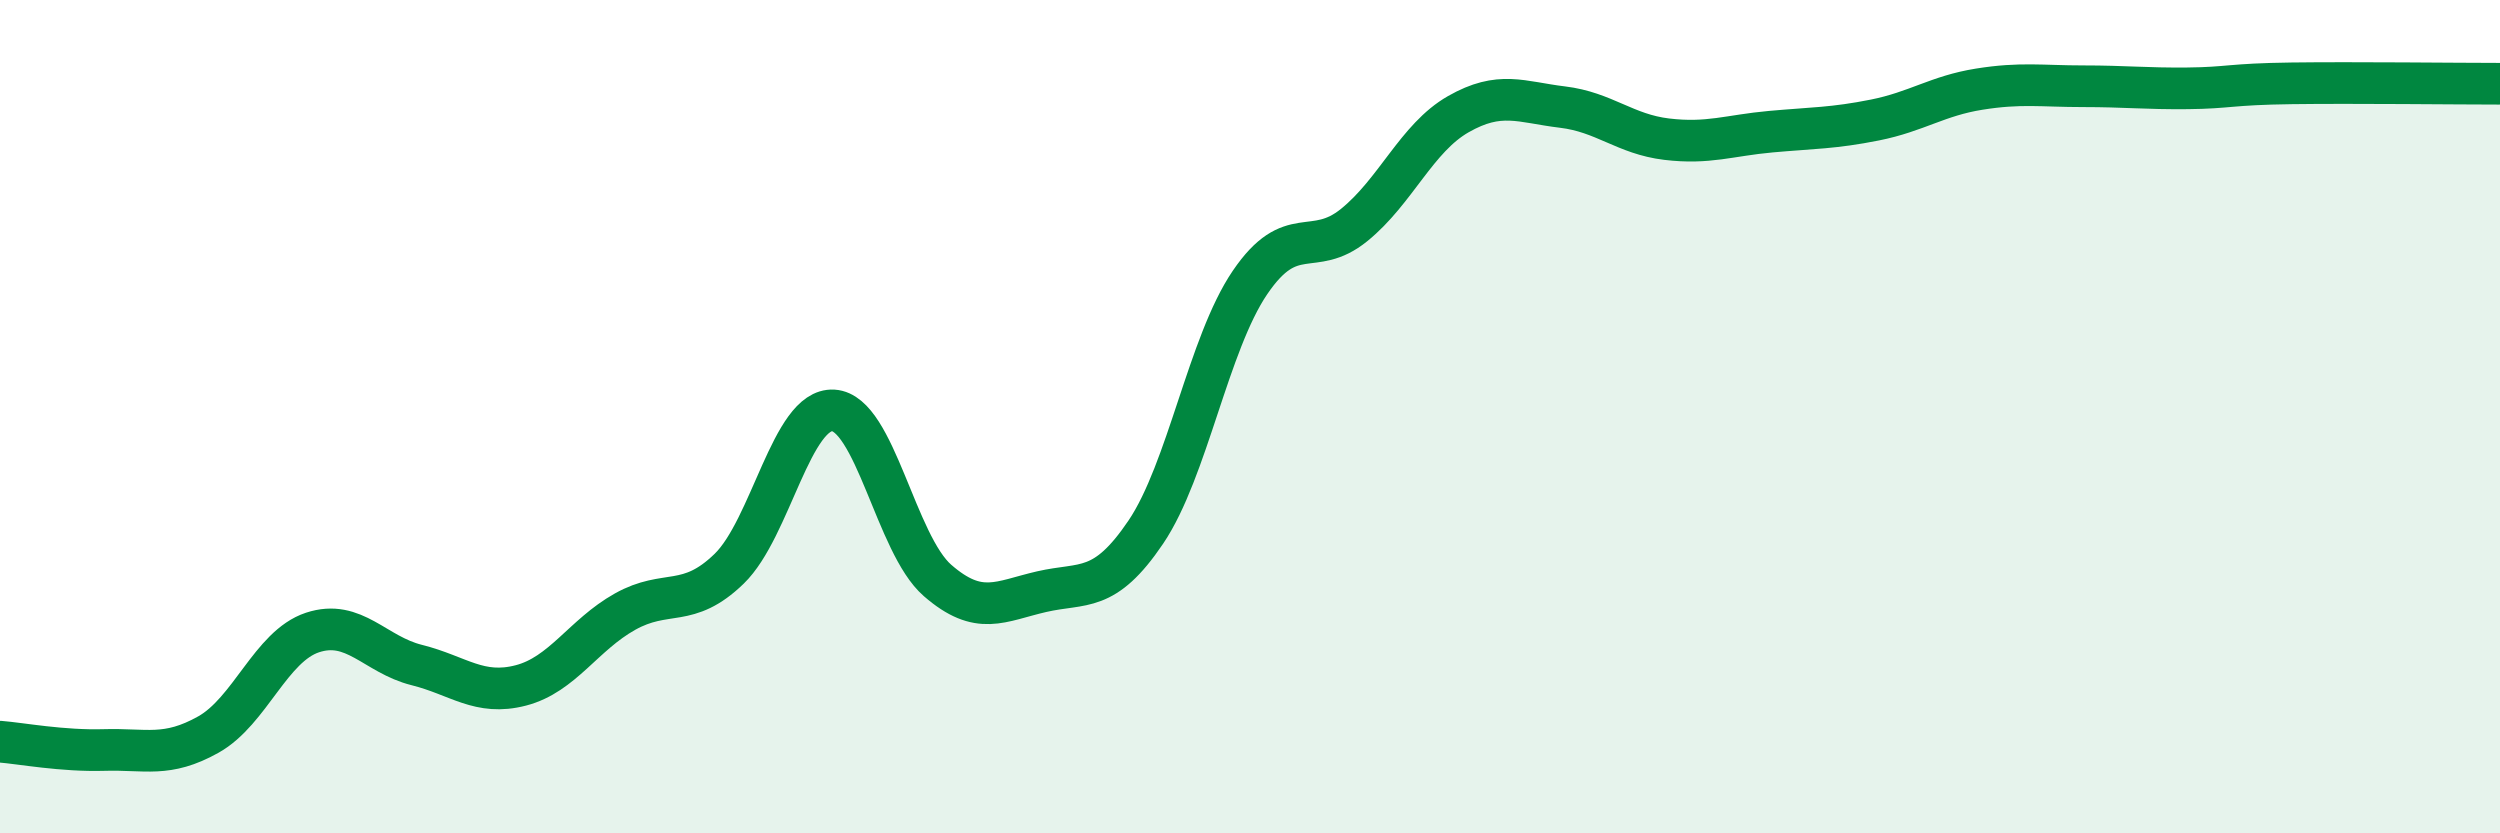 
    <svg width="60" height="20" viewBox="0 0 60 20" xmlns="http://www.w3.org/2000/svg">
      <path
        d="M 0,17.8 C 0.5,17.84 1.5,18.03 2.5,18 C 3.5,17.97 4,18.19 5,17.63 C 6,17.07 6.5,15.51 7.5,15.18 C 8.5,14.85 9,15.71 10,15.96 C 11,16.21 11.5,16.71 12.5,16.45 C 13.5,16.19 14,15.24 15,14.68 C 16,14.12 16.5,14.62 17.5,13.65 C 18.5,12.68 19,9.79 20,9.85 C 21,9.91 21.5,13.06 22.5,13.93 C 23.5,14.8 24,14.43 25,14.2 C 26,13.97 26.5,14.25 27.5,12.77 C 28.5,11.29 29,8.25 30,6.78 C 31,5.31 31.5,6.21 32.5,5.4 C 33.5,4.59 34,3.31 35,2.74 C 36,2.17 36.5,2.45 37.5,2.57 C 38.5,2.69 39,3.22 40,3.34 C 41,3.46 41.5,3.25 42.5,3.16 C 43.5,3.07 44,3.08 45,2.88 C 46,2.68 46.5,2.3 47.5,2.14 C 48.5,1.98 49,2.07 50,2.07 C 51,2.07 51.5,2.13 52.5,2.12 C 53.5,2.11 53.5,2.02 55,2 C 56.5,1.98 59,2.01 60,2.01L60 20L0 20Z"
        fill="#008740"
        opacity="0.1"
        stroke-linecap="round"
        stroke-linejoin="round"
      />
      <path
        d="M 0,17.8 C 0.5,17.84 1.5,18.03 2.5,18 C 3.5,17.97 4,18.19 5,17.63 C 6,17.07 6.5,15.51 7.5,15.18 C 8.5,14.85 9,15.71 10,15.96 C 11,16.21 11.5,16.71 12.5,16.45 C 13.5,16.19 14,15.24 15,14.68 C 16,14.12 16.5,14.62 17.5,13.65 C 18.5,12.68 19,9.79 20,9.85 C 21,9.91 21.5,13.06 22.5,13.93 C 23.5,14.8 24,14.43 25,14.2 C 26,13.97 26.5,14.25 27.5,12.77 C 28.5,11.29 29,8.25 30,6.78 C 31,5.31 31.5,6.21 32.5,5.4 C 33.5,4.59 34,3.31 35,2.74 C 36,2.17 36.5,2.45 37.5,2.57 C 38.5,2.69 39,3.22 40,3.34 C 41,3.46 41.5,3.25 42.5,3.16 C 43.5,3.07 44,3.08 45,2.88 C 46,2.68 46.5,2.3 47.5,2.14 C 48.5,1.98 49,2.07 50,2.07 C 51,2.07 51.5,2.13 52.5,2.12 C 53.5,2.11 53.5,2.02 55,2 C 56.5,1.98 59,2.01 60,2.01"
        stroke="#008740"
        stroke-width="1"
        fill="none"
        stroke-linecap="round"
        stroke-linejoin="round"
      />
    </svg>
  
